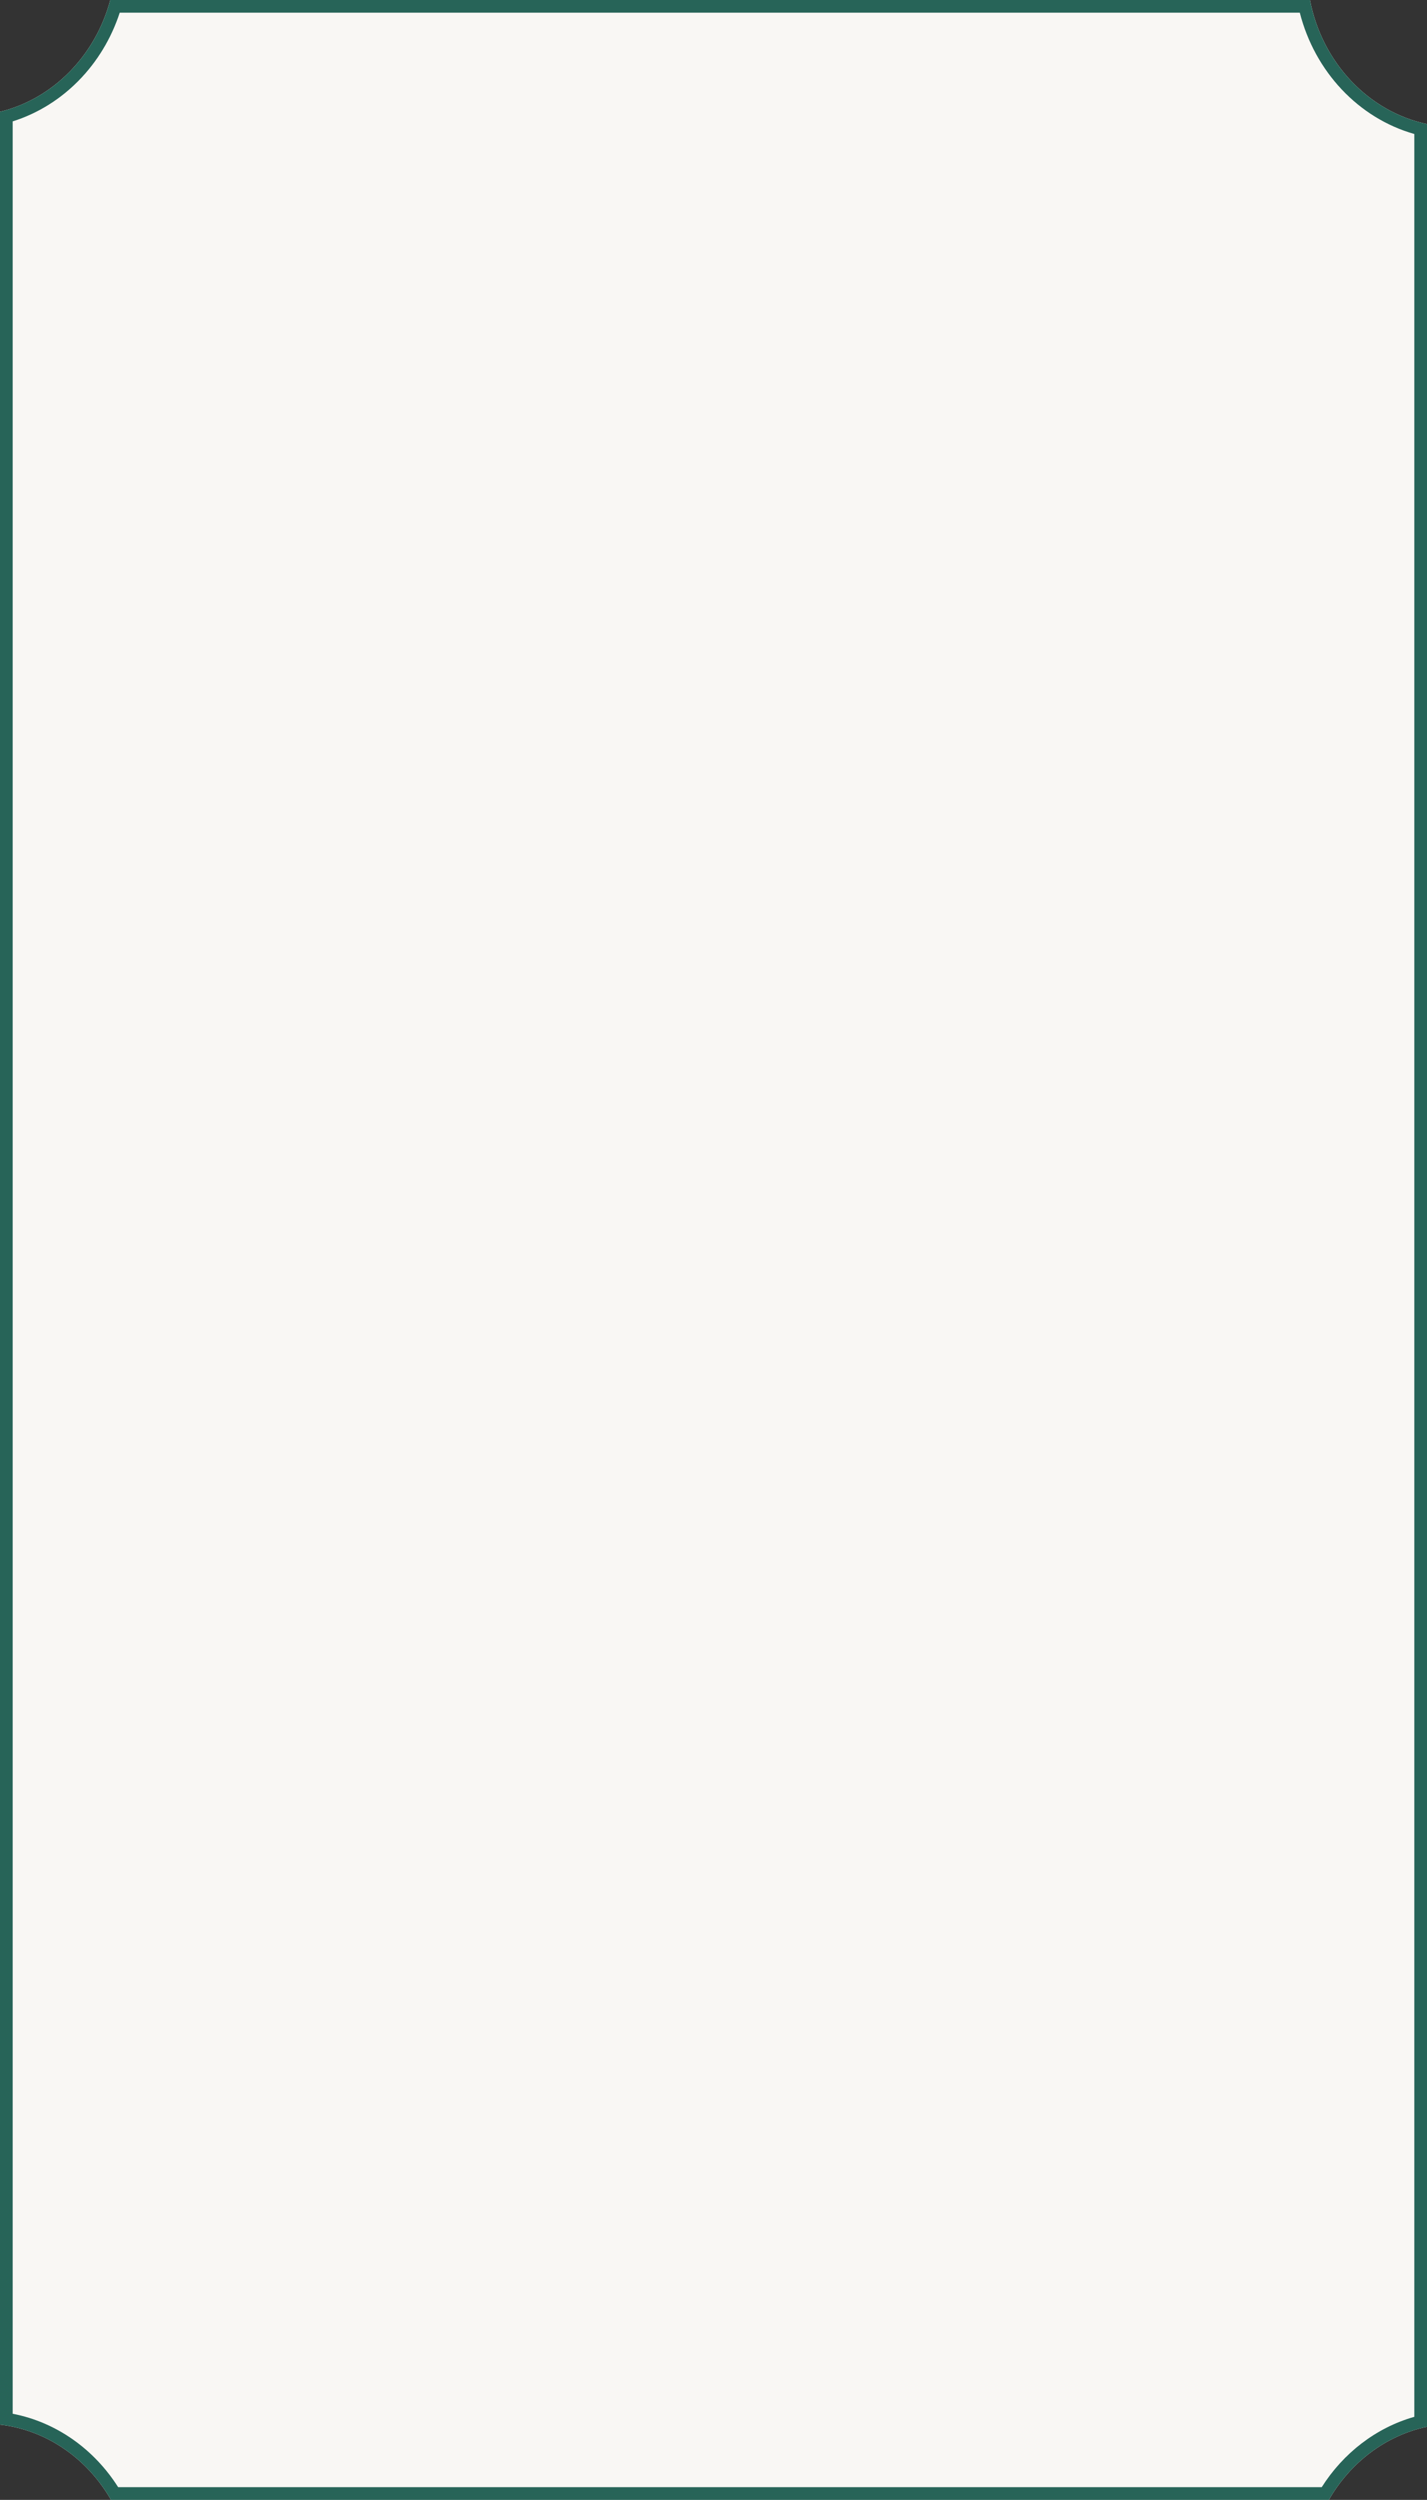 <?xml version="1.0" encoding="UTF-8"?> <svg xmlns="http://www.w3.org/2000/svg" width="225" height="394" viewBox="0 0 225 394" fill="none"><rect x="0" y="0" width="225" height="394" fill="#333333" stroke="none"/><path fill-rule="evenodd" clip-rule="evenodd" d="M209.527 394C212.9 388.135 218.463 383.86 225 382.475V19.555C215.751 17.594 208.451 9.85 206.546 0H17.385C15.047 8.761 8.374 15.57 0 17.614V382.142C7.408 383.005 13.785 387.537 17.502 394H209.527Z" fill="#F9F7F4"></path><path fill-rule="evenodd" clip-rule="evenodd" d="M223 380.911C216.934 382.632 211.786 386.654 208.399 392H18.63C14.871 386.067 8.941 381.763 2 380.428V19.131C9.934 16.636 16.204 10.182 18.877 2H204.945C207.306 11.259 214.18 18.618 223 21.119V380.911ZM225 19.555V382.475C218.463 383.86 212.9 388.135 209.527 394H17.502C13.785 387.537 7.408 383.005 0 382.142V17.614C8.374 15.57 15.047 8.761 17.385 0H206.546C208.451 9.85 215.751 17.594 225 19.555Z" fill="#276458"></path></svg> 